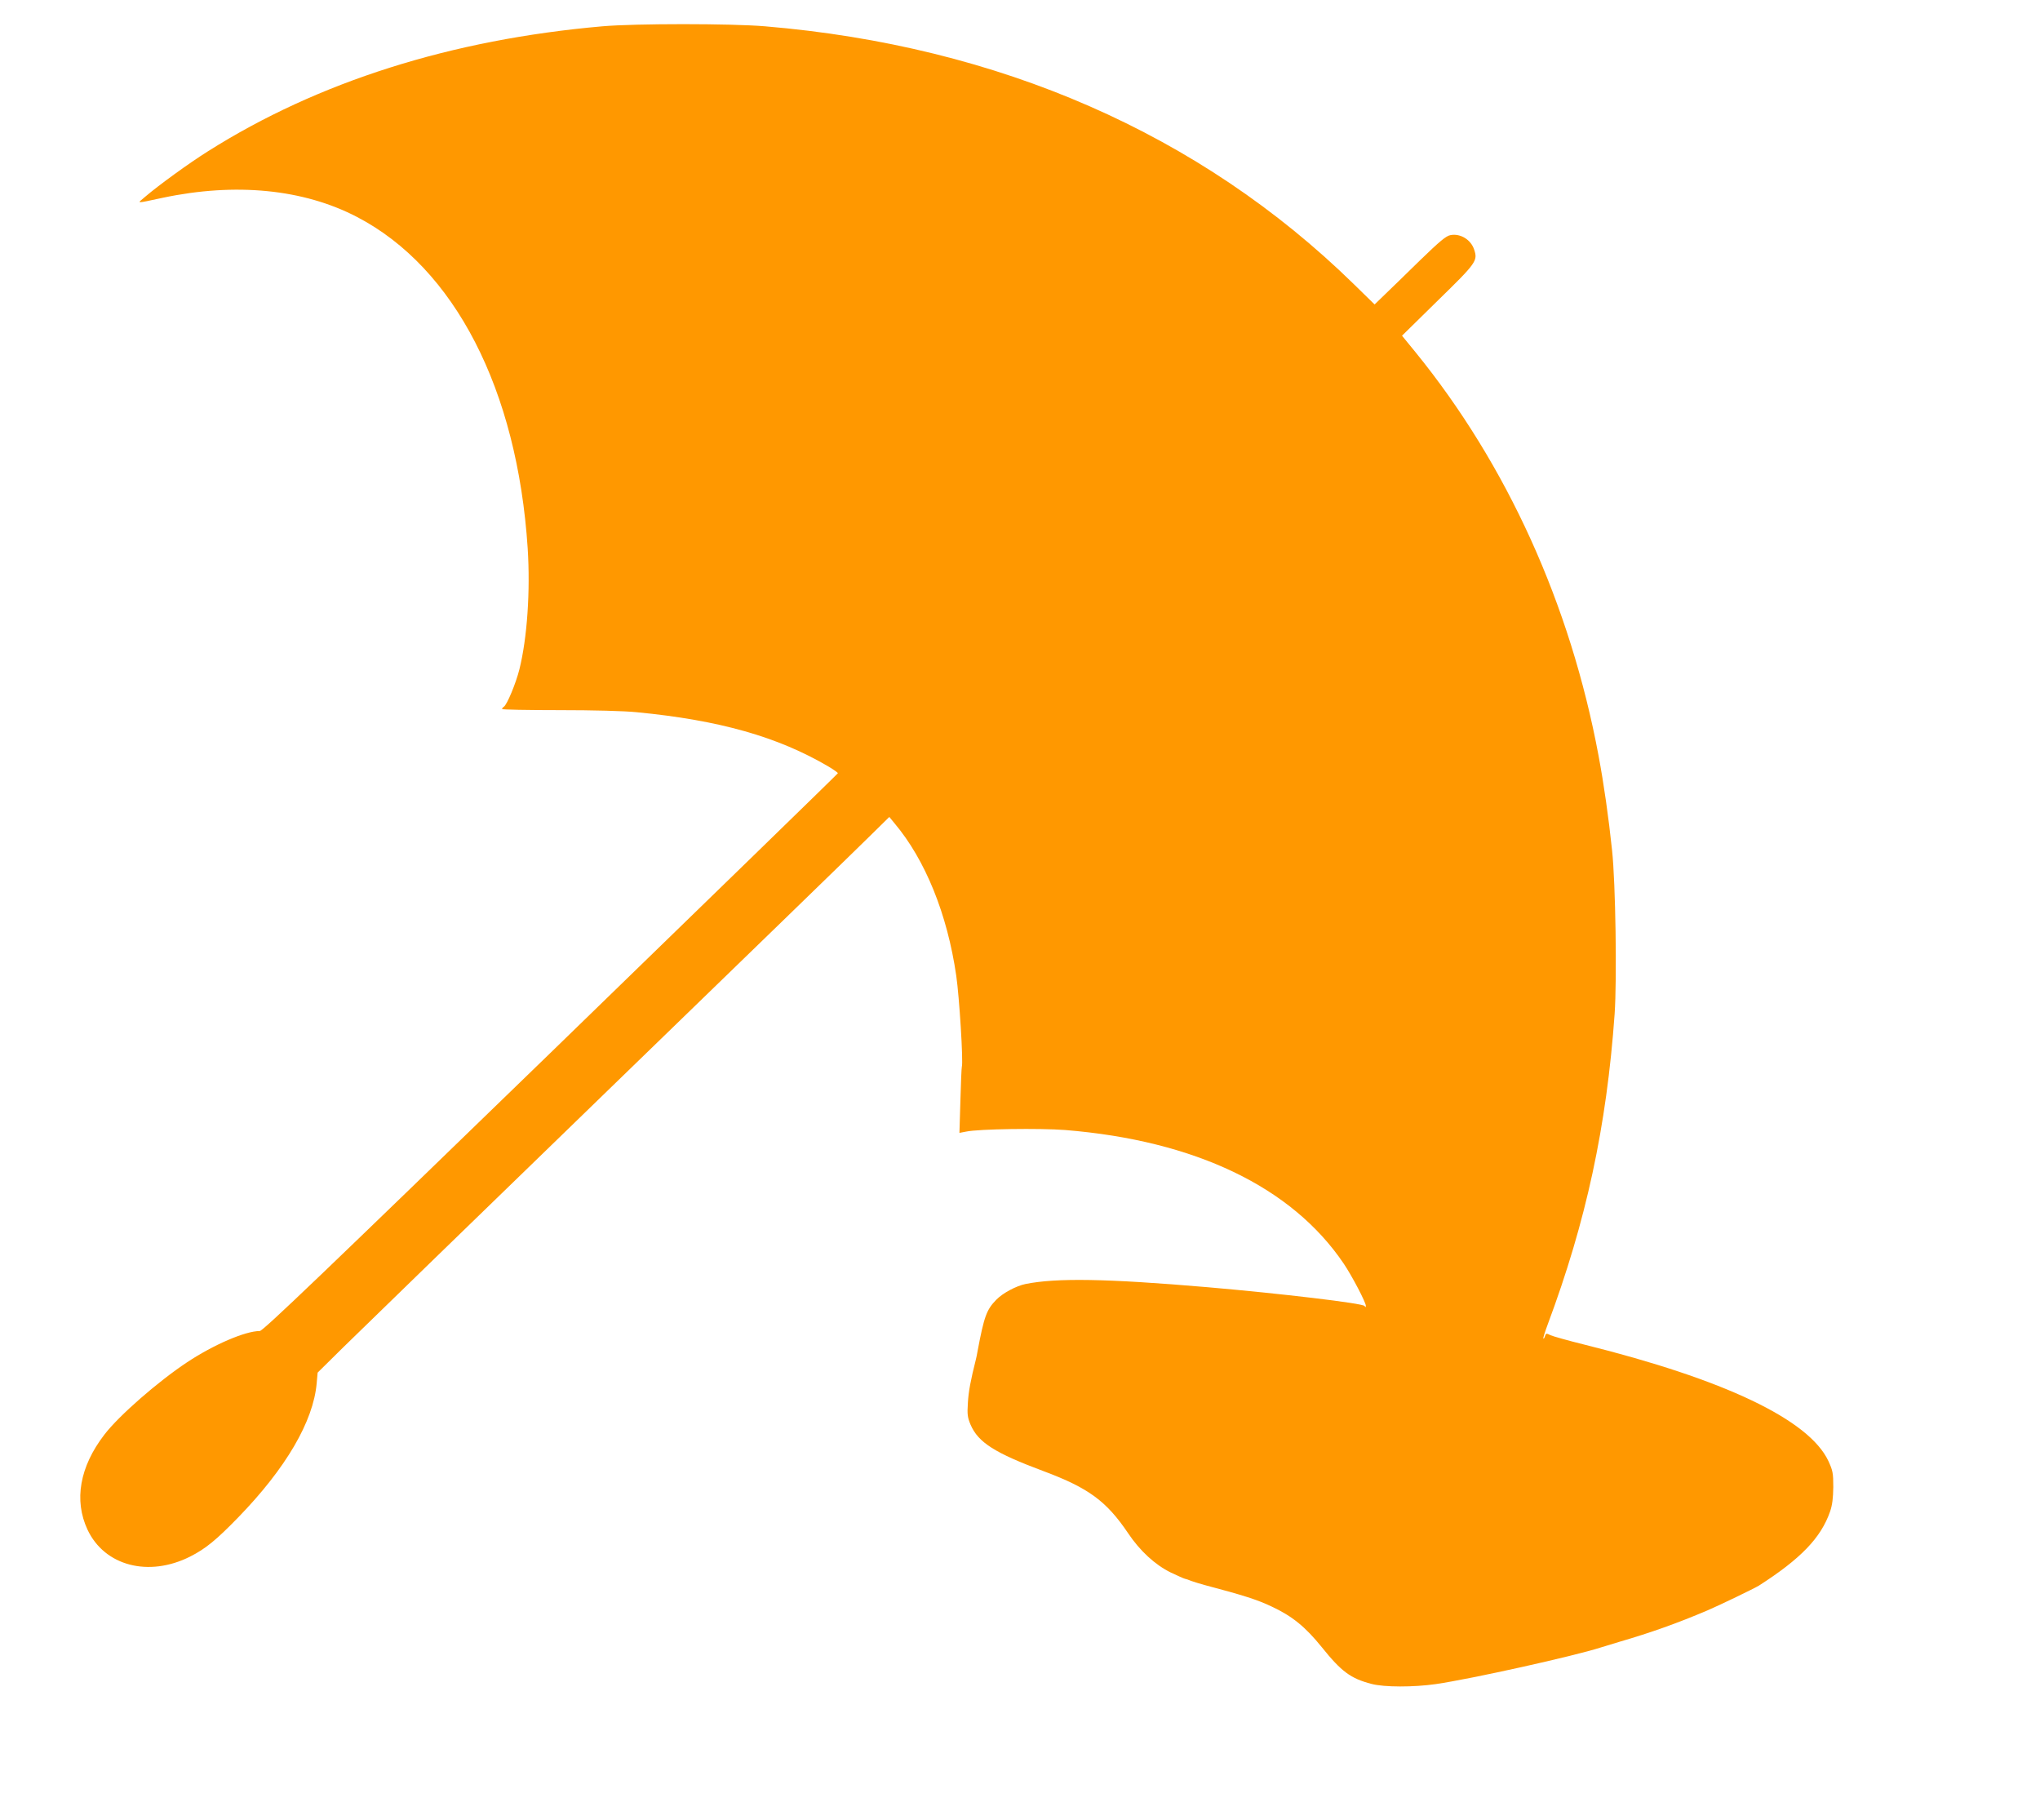 <?xml version="1.0" standalone="no"?>
<!DOCTYPE svg PUBLIC "-//W3C//DTD SVG 20010904//EN"
 "http://www.w3.org/TR/2001/REC-SVG-20010904/DTD/svg10.dtd">
<svg version="1.0" xmlns="http://www.w3.org/2000/svg"
 width="1280pt" height="1142pt" viewBox="0 0 1280 1142"
 preserveAspectRatio="xMidYMid meet">
<g transform="translate(0,1142) scale(0.1,-0.1)"
fill="#ff9800" stroke="none">
<path d="M3780 11255 c-949 -83 -1785 -348 -2475 -784 -118 -74 -307 -211
-395 -286 -51 -44 -65 -43 110 -6 458 97 884 55 1220 -120 613 -319 1006
-1083 1071 -2079 17 -268 -3 -562 -52 -759 -22 -88 -78 -223 -98 -235 -6 -4
-11 -10 -11 -14 0 -4 161 -7 358 -7 214 0 409 -5 487 -13 519 -50 885 -154
1202 -340 35 -21 62 -40 60 -43 -1 -4 -812 -792 -1802 -1753 -1421 -1378
-1805 -1746 -1825 -1746 -91 0 -290 -86 -456 -196 -184 -122 -428 -335 -519
-454 -155 -201 -192 -412 -106 -596 107 -228 384 -300 644 -169 97 49 164 104
302 246 299 308 471 602 492 841 l6 67 161 159 c89 87 843 820 1676 1627 833
807 1568 1520 1632 1584 l118 116 32 -39 c194 -230 332 -571 388 -957 19 -129
45 -542 35 -572 -2 -6 -6 -103 -9 -213 l-6 -201 42 8 c79 17 465 22 621 10
815 -66 1423 -357 1748 -838 52 -77 139 -243 139 -265 0 -10 -2 -10 -8 -1 -11
17 -524 78 -987 118 -632 54 -946 59 -1140 20 -59 -12 -143 -57 -183 -98 -62
-63 -77 -105 -118 -322 -4 -22 -8 -44 -10 -50 -34 -135 -47 -205 -51 -275 -5
-74 -2 -93 17 -138 48 -111 151 -177 460 -292 281 -105 393 -188 528 -388 74
-111 170 -199 268 -247 43 -20 82 -38 88 -39 6 -1 25 -7 41 -14 17 -6 55 -18
85 -26 239 -63 330 -92 418 -134 129 -60 212 -127 316 -256 123 -153 181 -196
312 -230 80 -21 263 -21 403 -1 226 33 869 176 1036 230 22 7 74 23 115 35
199 58 365 117 555 198 73 31 292 137 320 154 264 169 391 301 448 466 14 41
19 84 20 153 0 88 -3 103 -31 164 -122 259 -651 511 -1532 730 -101 25 -197
52 -212 59 -25 13 -28 12 -34 -6 -3 -11 -8 -18 -10 -15 -3 2 10 42 27 88 241
645 370 1243 420 1948 15 217 6 822 -16 1026 -22 209 -51 413 -85 595 -177
948 -574 1824 -1148 2530 l-85 104 225 221 c241 235 251 249 228 318 -20 63
-86 104 -149 92 -28 -5 -68 -39 -191 -158 -85 -83 -184 -180 -220 -214 l-65
-63 -132 129 c-963 941 -2225 1493 -3693 1616 -216 18 -812 18 -1020 0z"/>
</g>
</svg>
